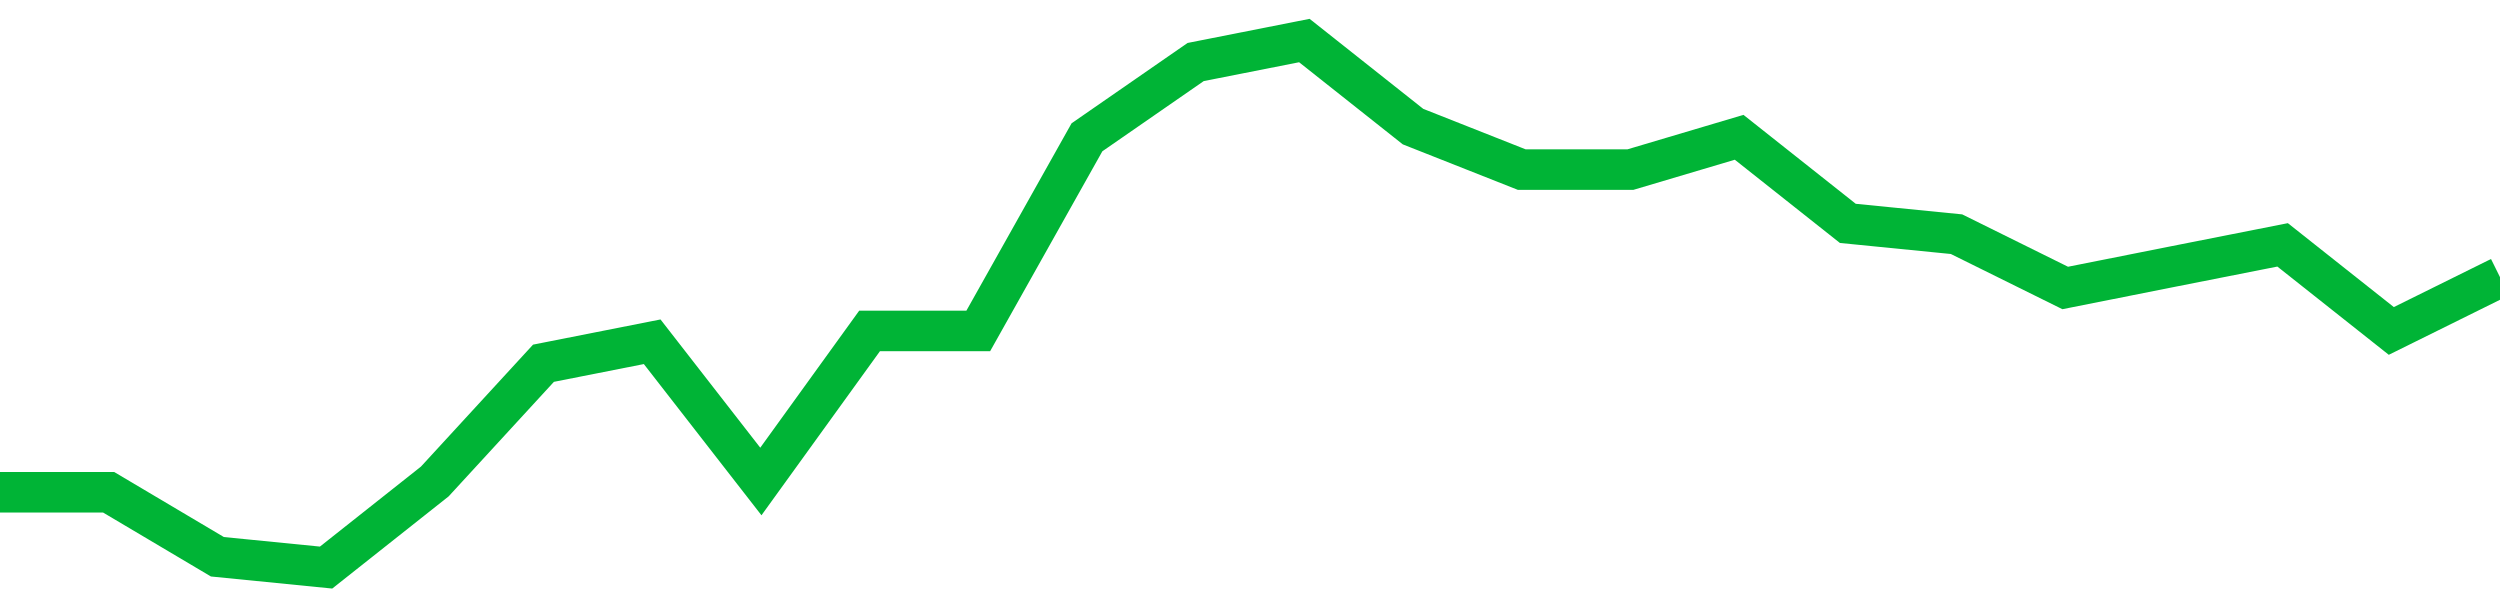 <!-- Generated with https://github.com/jxxe/sparkline/ --><svg viewBox="0 0 185 45" class="sparkline" xmlns="http://www.w3.org/2000/svg"><path class="sparkline--fill" d="M 0 36.43 L 0 36.43 L 8.043 36.43 L 16.087 41.2 L 24.13 42 L 32.174 35.63 L 40.217 26.88 L 48.261 25.29 L 56.304 35.63 L 64.348 24.49 L 72.391 24.49 L 80.435 10.16 L 88.478 4.59 L 96.522 3 L 104.565 9.37 L 112.609 12.55 L 120.652 12.55 L 128.696 10.16 L 136.739 16.53 L 144.783 17.33 L 152.826 21.31 L 160.87 19.71 L 168.913 18.12 L 176.957 24.49 L 185 20.51 V 45 L 0 45 Z" stroke="none" fill="none" ></path><path class="sparkline--line" d="M 0 36.43 L 0 36.43 L 8.043 36.43 L 16.087 41.2 L 24.13 42 L 32.174 35.63 L 40.217 26.88 L 48.261 25.29 L 56.304 35.63 L 64.348 24.49 L 72.391 24.49 L 80.435 10.16 L 88.478 4.59 L 96.522 3 L 104.565 9.37 L 112.609 12.55 L 120.652 12.55 L 128.696 10.16 L 136.739 16.53 L 144.783 17.33 L 152.826 21.31 L 160.87 19.71 L 168.913 18.12 L 176.957 24.49 L 185 20.51" fill="none" stroke-width="3" stroke="#00B436" ></path></svg>